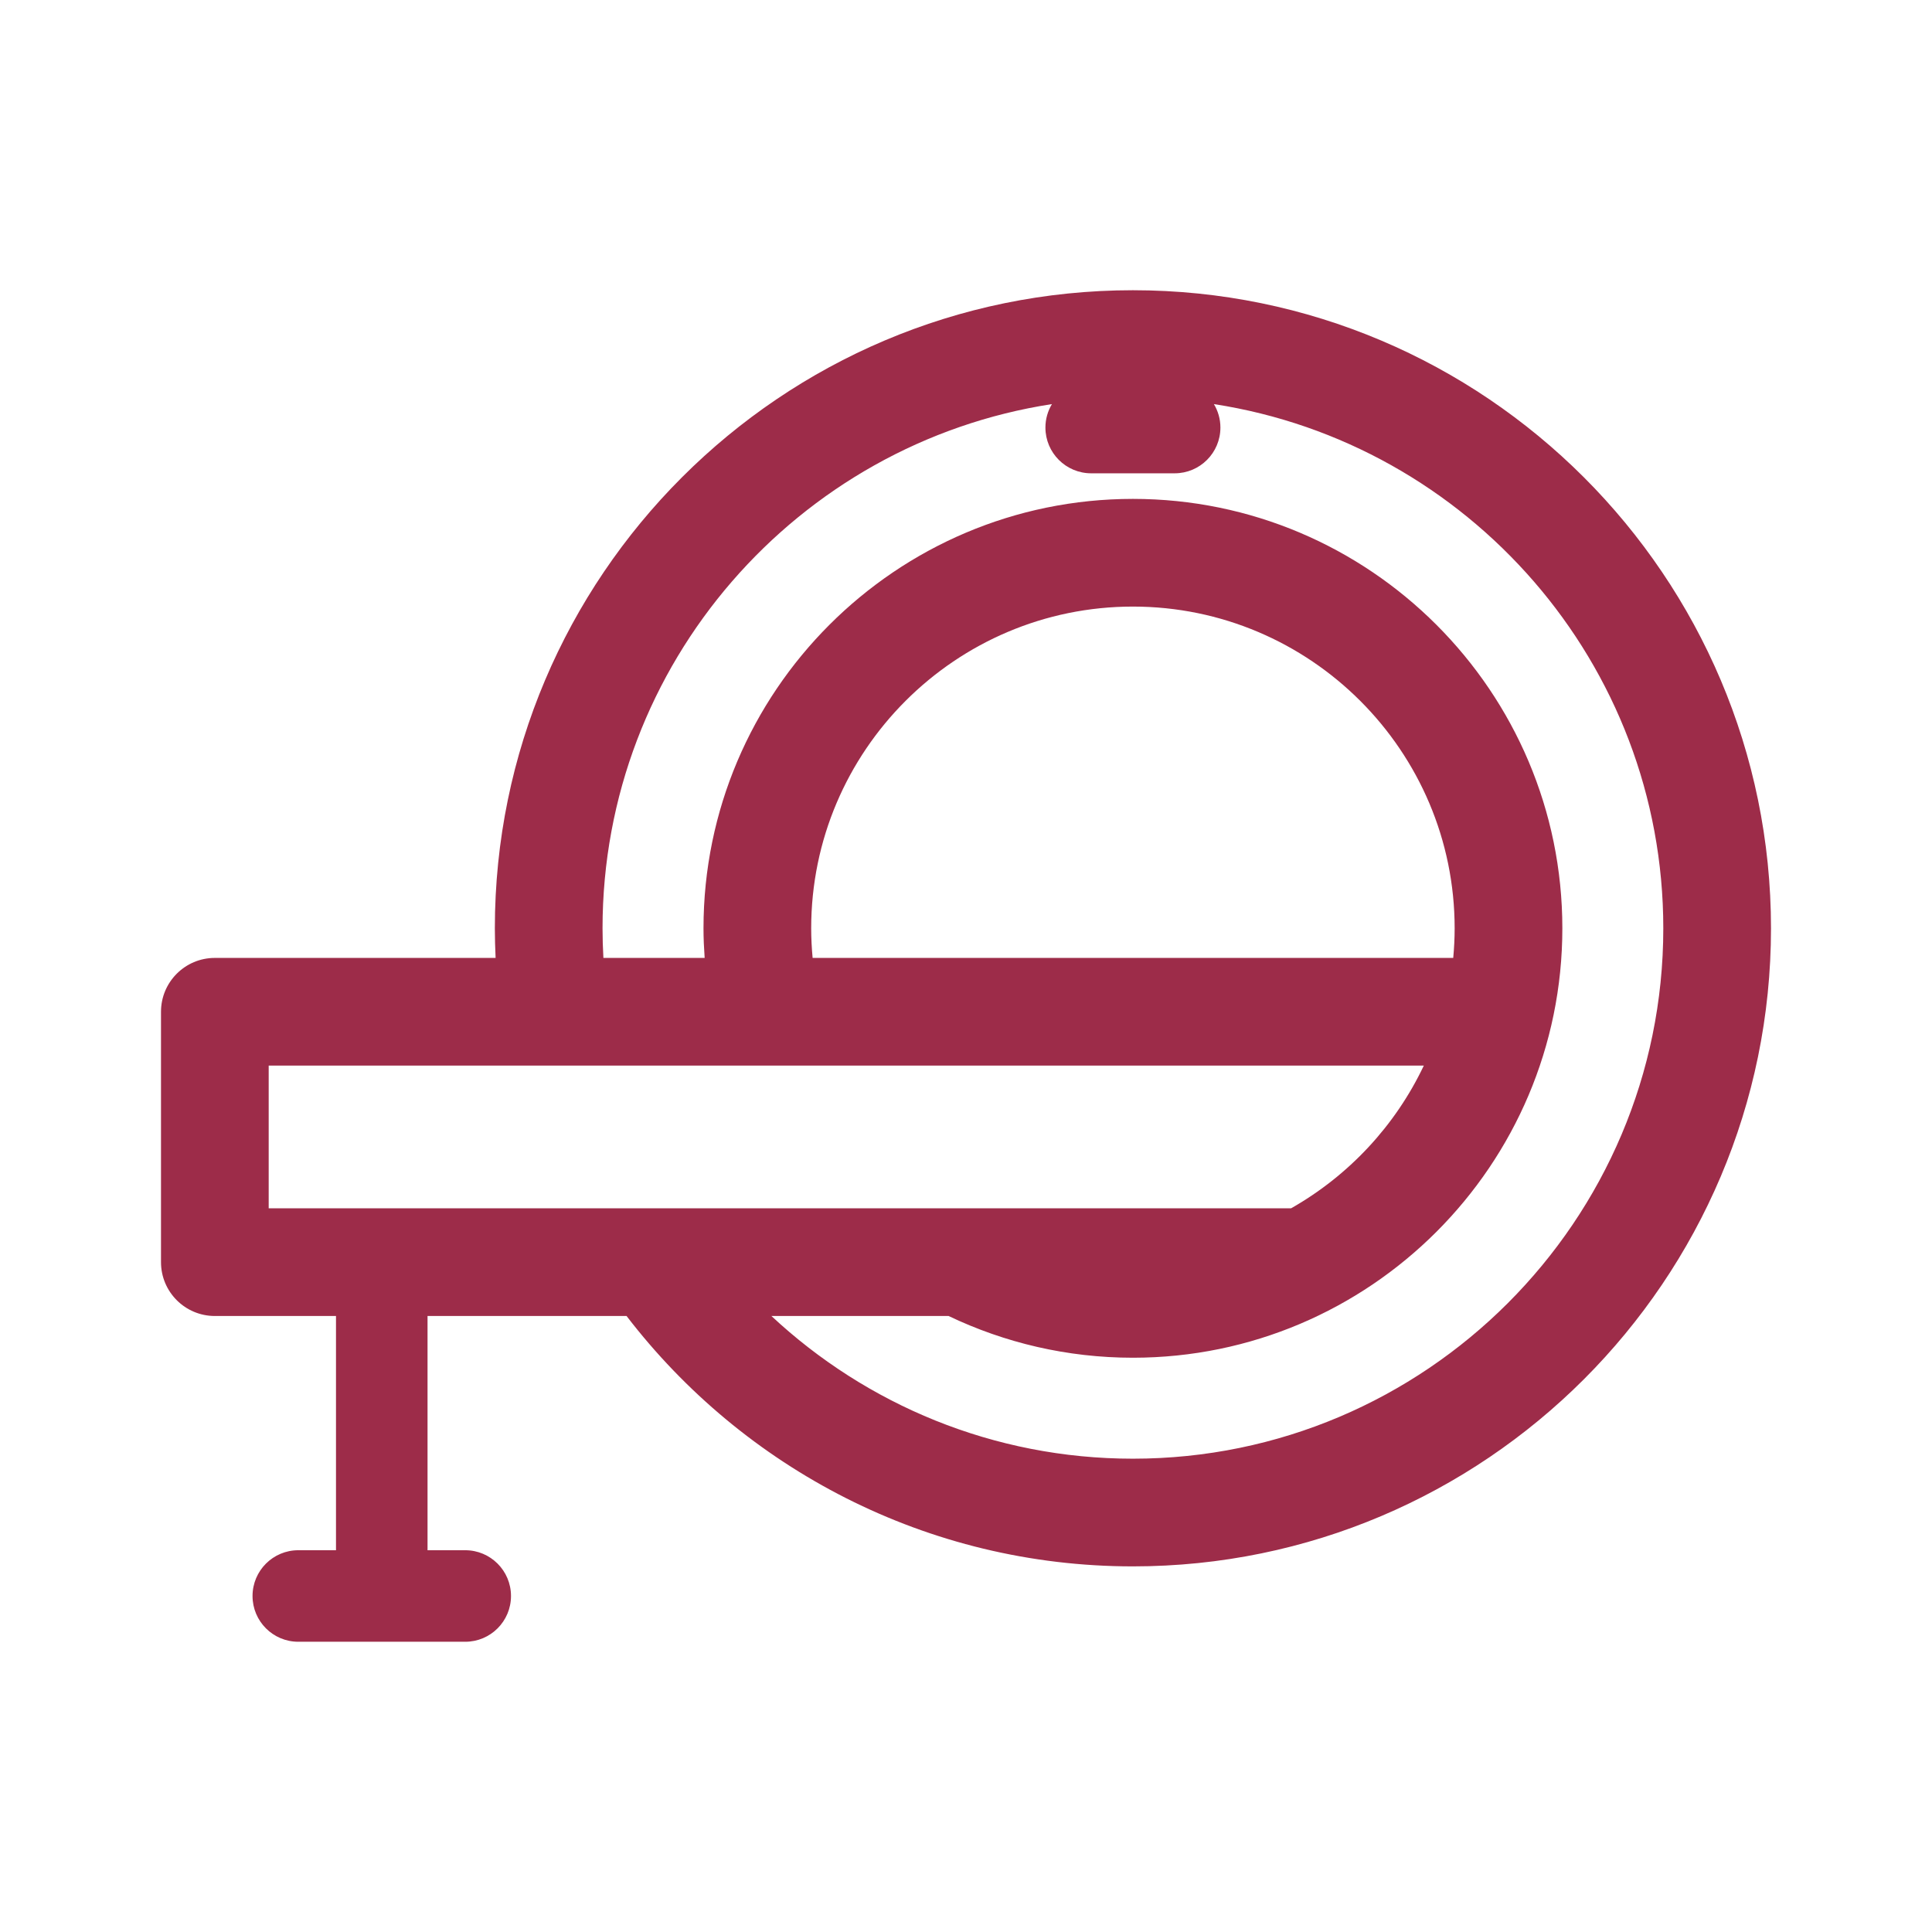 <!DOCTYPE svg PUBLIC "-//W3C//DTD SVG 1.1//EN" "http://www.w3.org/Graphics/SVG/1.1/DTD/svg11.dtd">
<!-- Uploaded to: SVG Repo, www.svgrepo.com, Transformed by: SVG Repo Mixer Tools -->
<svg fill="#9D2C49" height="196px" width="196px" version="1.1" id="Capa_1" xmlns="http://www.w3.org/2000/svg" xmlns:xlink="http://www.w3.org/1999/xlink" viewBox="-29.7 -29.7 356.40 356.40" xml:space="preserve" stroke="#9D2C49" stroke-width="0.003">
<g id="SVGRepo_bgCarrier" stroke-width="0"/>
<g id="SVGRepo_tracerCarrier" stroke-linecap="round" stroke-linejoin="round" stroke="#CCCCCC" stroke-width="7.722"/>
<g id="SVGRepo_iconCarrier"> <path d="M179.293,23.839c-64.904,0-117.707,52.804-117.707,117.707c0,1.832,0.056,3.651,0.14,5.463H9.933 c-5.486,0-9.933,4.448-9.933,9.933v46.189c0,5.486,4.448,9.933,9.933,9.933h22.349v43.209h-6.953c-4.663,0-8.443,3.78-8.443,8.443 c0,4.663,3.78,8.443,8.443,8.443h30.793c4.663,0,8.443-3.78,8.443-8.443c0-4.663-3.78-8.443-8.443-8.443h-6.953v-43.209h36.713 c21.533,28.059,55.39,46.189,93.411,46.189c64.904,0,117.707-52.804,117.707-117.707S244.196,23.839,179.293,23.839z M19.866,166.876h213.087c-5.257,11.091-13.854,20.295-24.483,26.323H19.866V166.876z M119.942,141.547 c0-32.726,26.624-59.35,59.35-59.35s59.35,26.624,59.35,59.35c0,1.843-0.096,3.663-0.261,5.463H120.206 C120.04,145.21,119.942,143.39,119.942,141.547z M179.293,239.388c-25.75,0-49.202-10.003-66.689-26.323h32.684 c10.31,4.925,21.837,7.698,34.005,7.698c43.68,0,79.217-35.536,79.217-79.217S222.973,62.33,179.293,62.33 s-79.217,35.536-79.217,79.217c0,1.839,0.086,3.657,0.214,5.463H81.611c-0.101-1.809-0.16-3.629-0.16-5.463 c0-48.871,36.016-89.488,82.901-96.702c-0.758,1.266-1.201,2.741-1.201,4.324c0,4.663,3.78,8.443,8.443,8.443h15.396 c4.663,0,8.443-3.78,8.443-8.443c0-1.583-0.443-3.058-1.201-4.324c46.884,7.214,82.901,47.83,82.901,96.702 C277.134,195.497,233.243,239.388,179.293,239.388z"/> </g>
</svg>